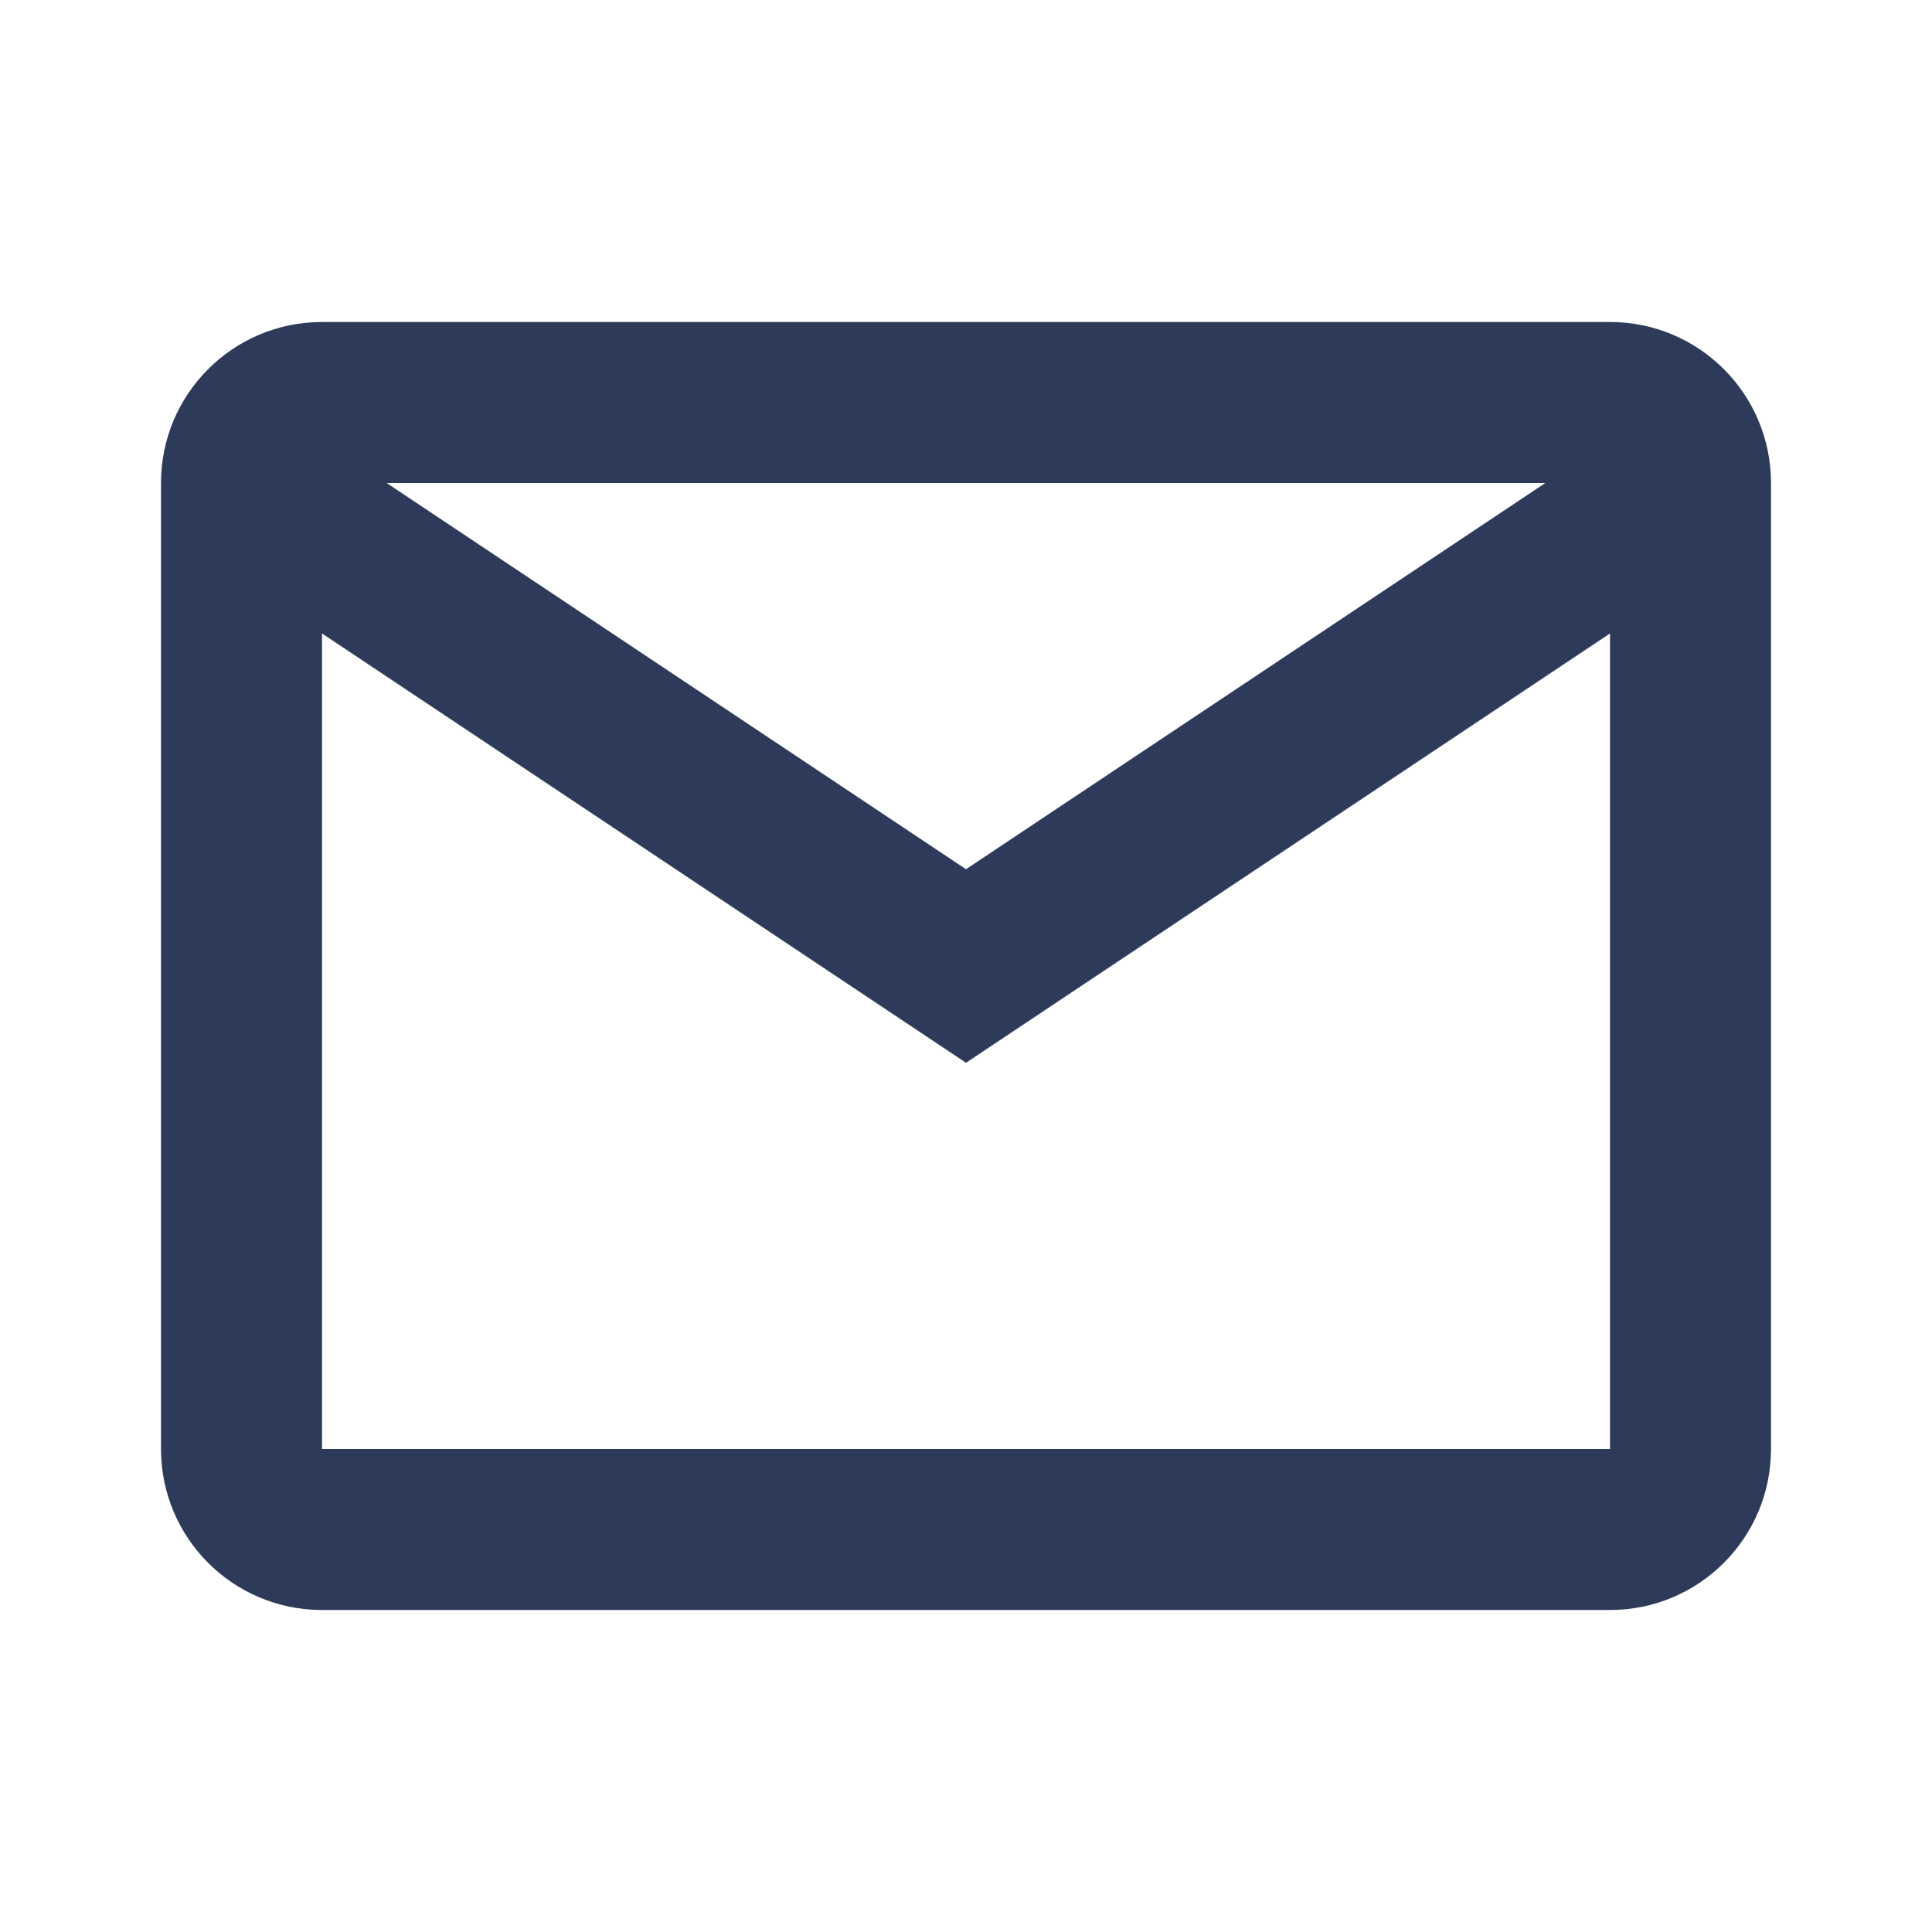 <svg xmlns="http://www.w3.org/2000/svg" xmlns:xlink="http://www.w3.org/1999/xlink" width="24" height="24" viewBox="0 0 24 24">
    <defs>
        <filter id="g99pd3zw7a" color-interpolation-filters="auto">
            <feColorMatrix in="SourceGraphic" values="0 0 0 0 0.161 0 0 0 0 0.733 0 0 0 0 0.537 0 0 0 1 0"/>
        </filter>
        <path id="ukun6begib" d="M0 0H24V24H0z"/>
    </defs>
    <g fill="none" fill-rule="evenodd">
        <g filter="url(#g99pd3zw7a)" transform="translate(-1009, -3030)">
            <g transform="translate(1009, 3030)">
                <mask id="t57vyasjcc" fill="#fff">
                    <use xlink:href="#ukun6begib"/>
                </mask>
                <path fill="#2E3A59" d="M2 6c0-1.105.895-2 2-2h16c1.105 0 2 .895 2 2v12c0 1.105-.895 2-2 2H4c-1.105 0-2-.895-2-2V6c0-.736 0-.736 0 0zm18 1.869V18H4V7.869l8 5.333 8-5.333zM19.197 6H4.803L12 10.798 19.197 6z" mask="url(#t57vyasjcc)"/>
            </g>
        </g>
    </g>
</svg>
